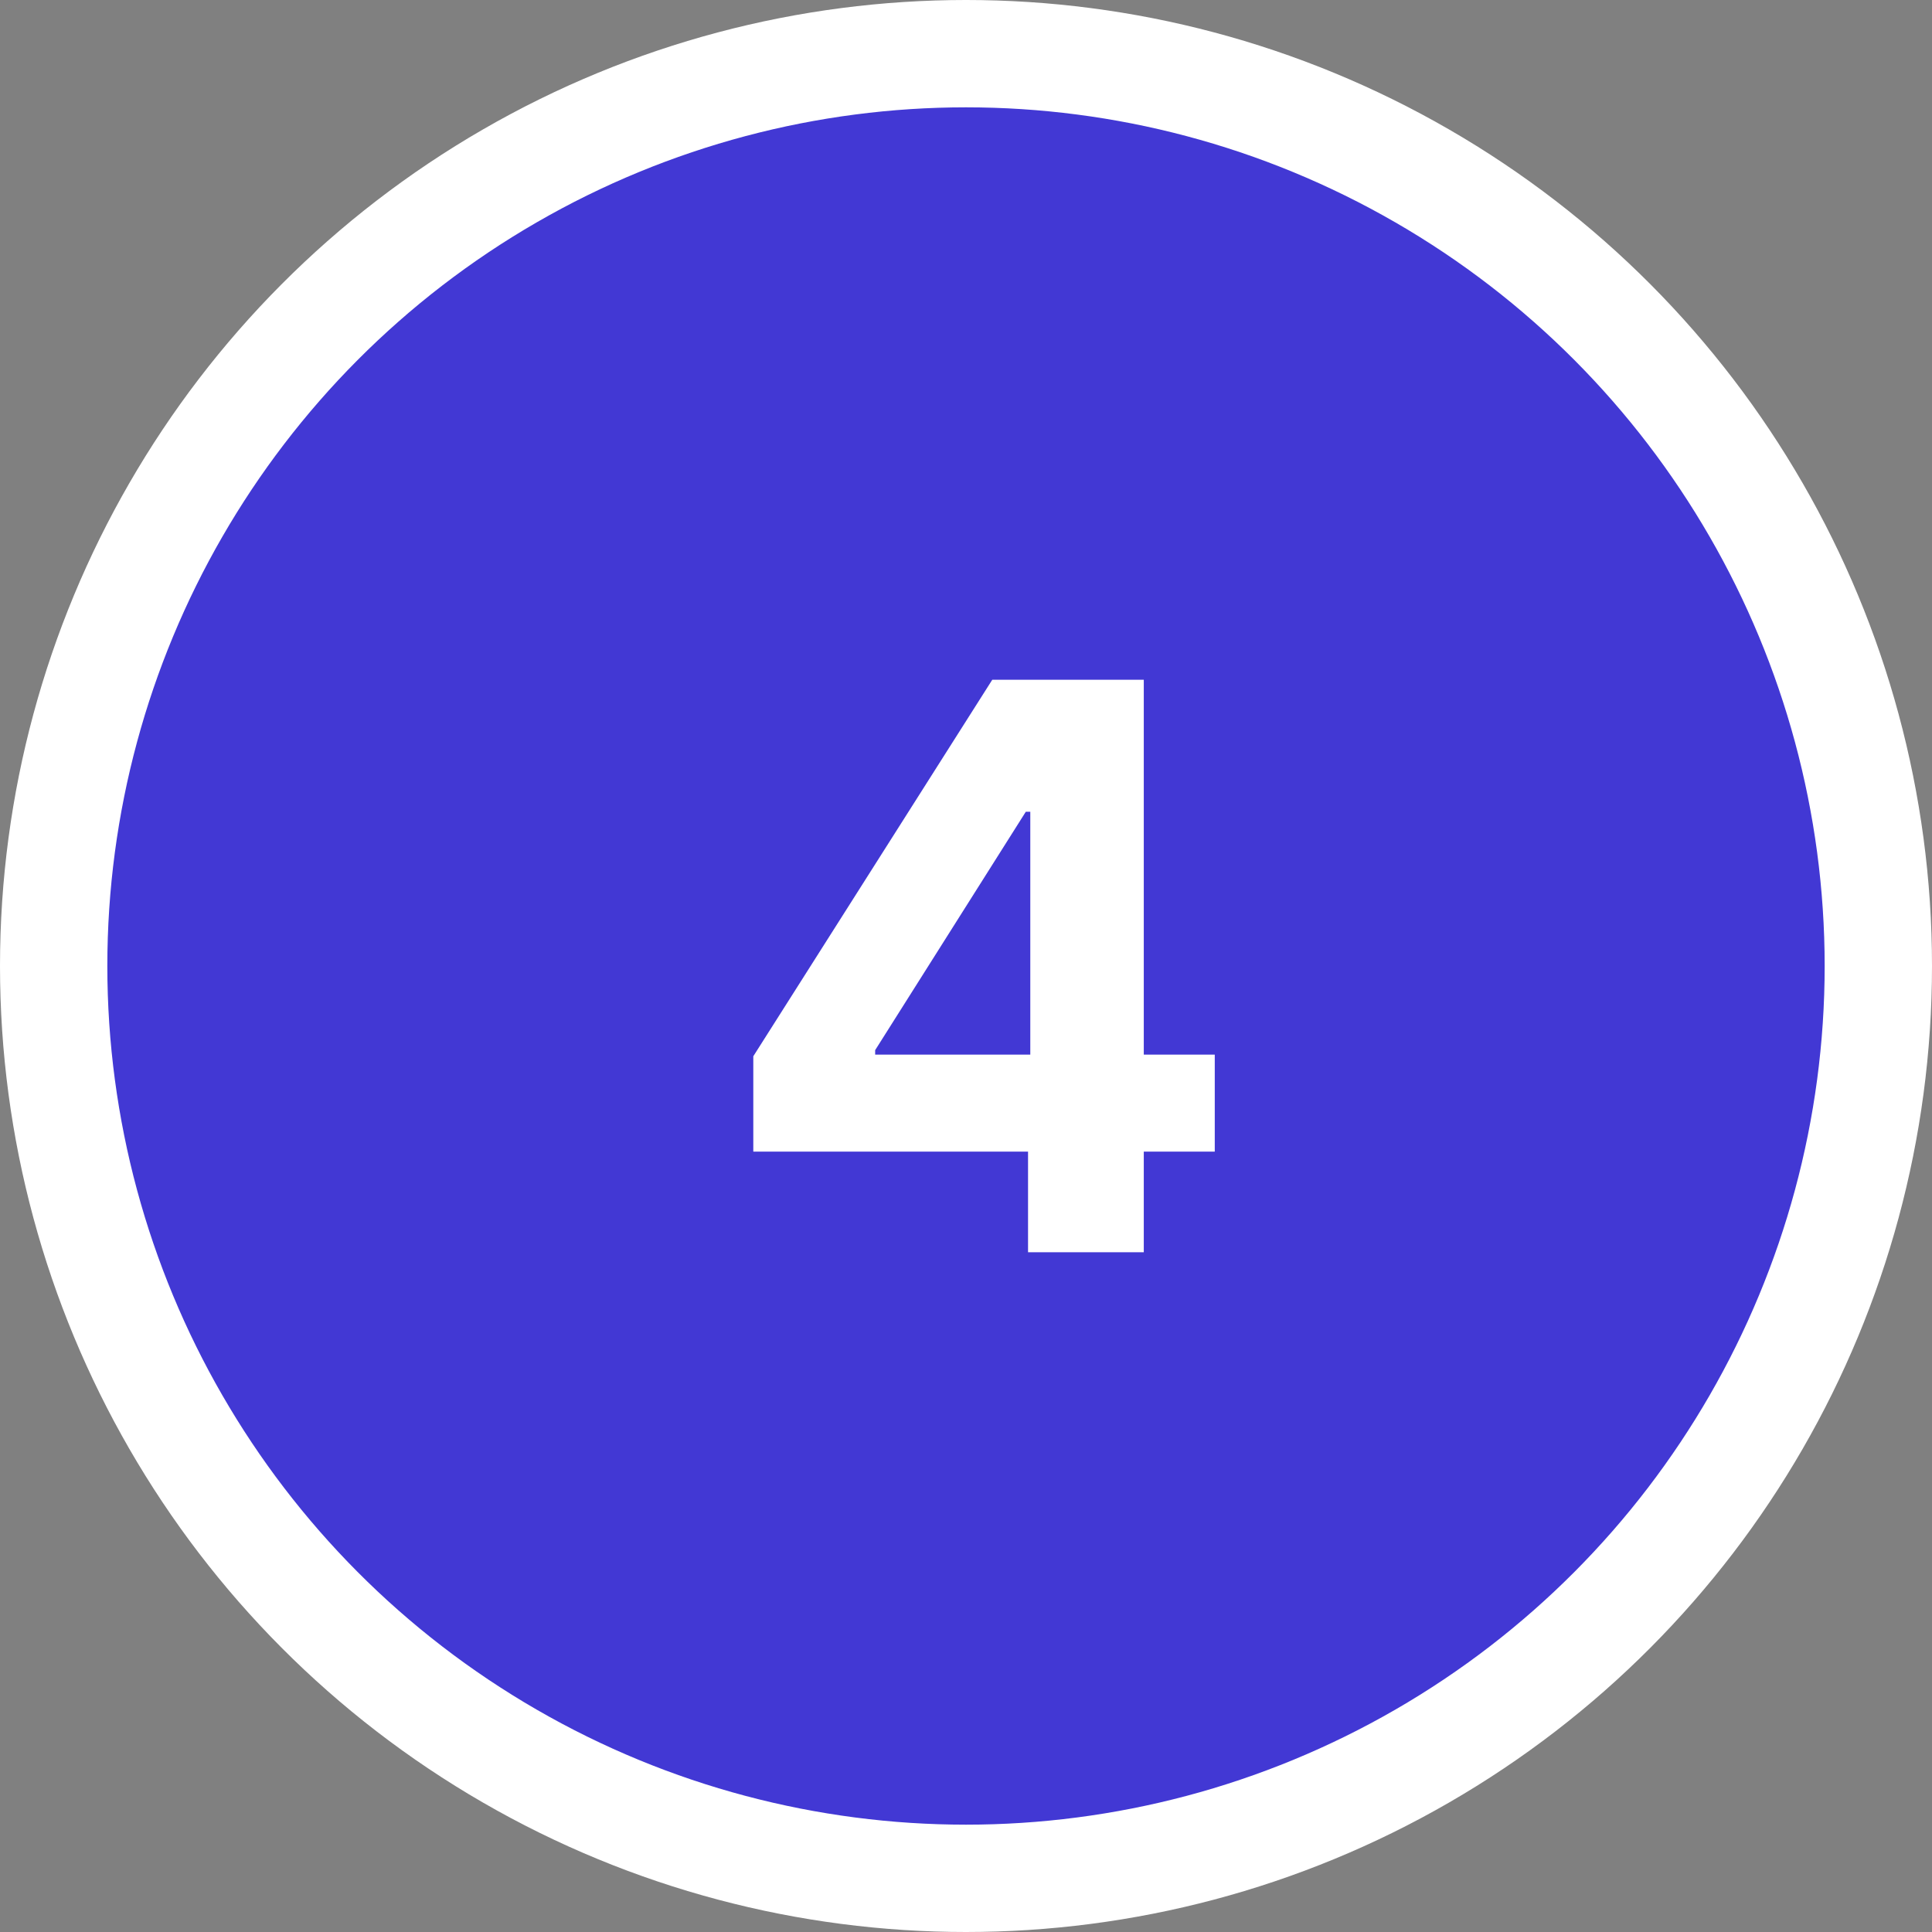 <svg width="54" height="54" viewBox="0 0 54 54" fill="none" xmlns="http://www.w3.org/2000/svg">
<rect x="0" y="0" width="54" height="54" fill="#808080" stroke="none"/>
<circle cx="27" cy="27" r="25.5" fill="#4238D4" stroke="white" stroke-width="3"/>
<path d="M21.055 32.188V29.523L27.734 19H30.031V22.688H28.672L24.461 29.352V29.477H33.953V32.188H21.055ZM28.734 35V31.375L28.797 30.195V19H31.969V35H28.734Z" fill="white"/>
</svg>
